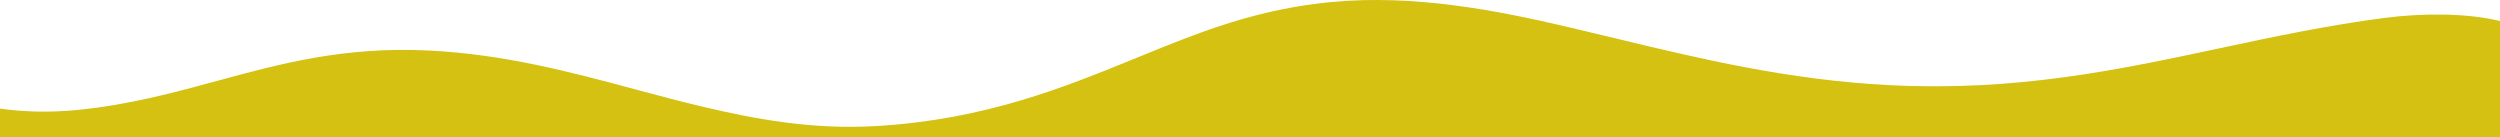 <svg width="1857" height="102" viewBox="0 0 1857 102" fill="none" xmlns="http://www.w3.org/2000/svg">
<path fill-rule="evenodd" clip-rule="evenodd" d="M1771.6 13.264C1799.05 9.694 1832.24 9.58 1857 15.599V102H0V80.665C18.156 83.271 37.759 83.613 57.003 81.724C95.547 77.937 128.536 68.978 161.336 60.07C208.736 47.197 255.745 34.431 318.565 37.531C374.773 40.306 424.757 53.724 472.259 66.476C488.959 70.959 505.353 75.36 521.602 79.187C560.591 88.377 602.873 96.413 650.461 93.659C731.67 88.954 790.765 64.813 844.239 42.967C851.177 40.133 858.02 37.337 864.805 34.628C898.893 21.014 938.711 6.278 988.826 1.524C1050.96 -4.385 1112.87 7.982 1163.78 19.859C1175.38 22.565 1187.04 25.376 1198.79 28.211C1262.2 43.504 1328.41 59.474 1403.68 63.263C1497.9 68 1572.87 52.022 1648.63 35.874C1688.43 27.392 1728.45 18.862 1771.6 13.264Z" fill="#D4C111"/>
</svg>
